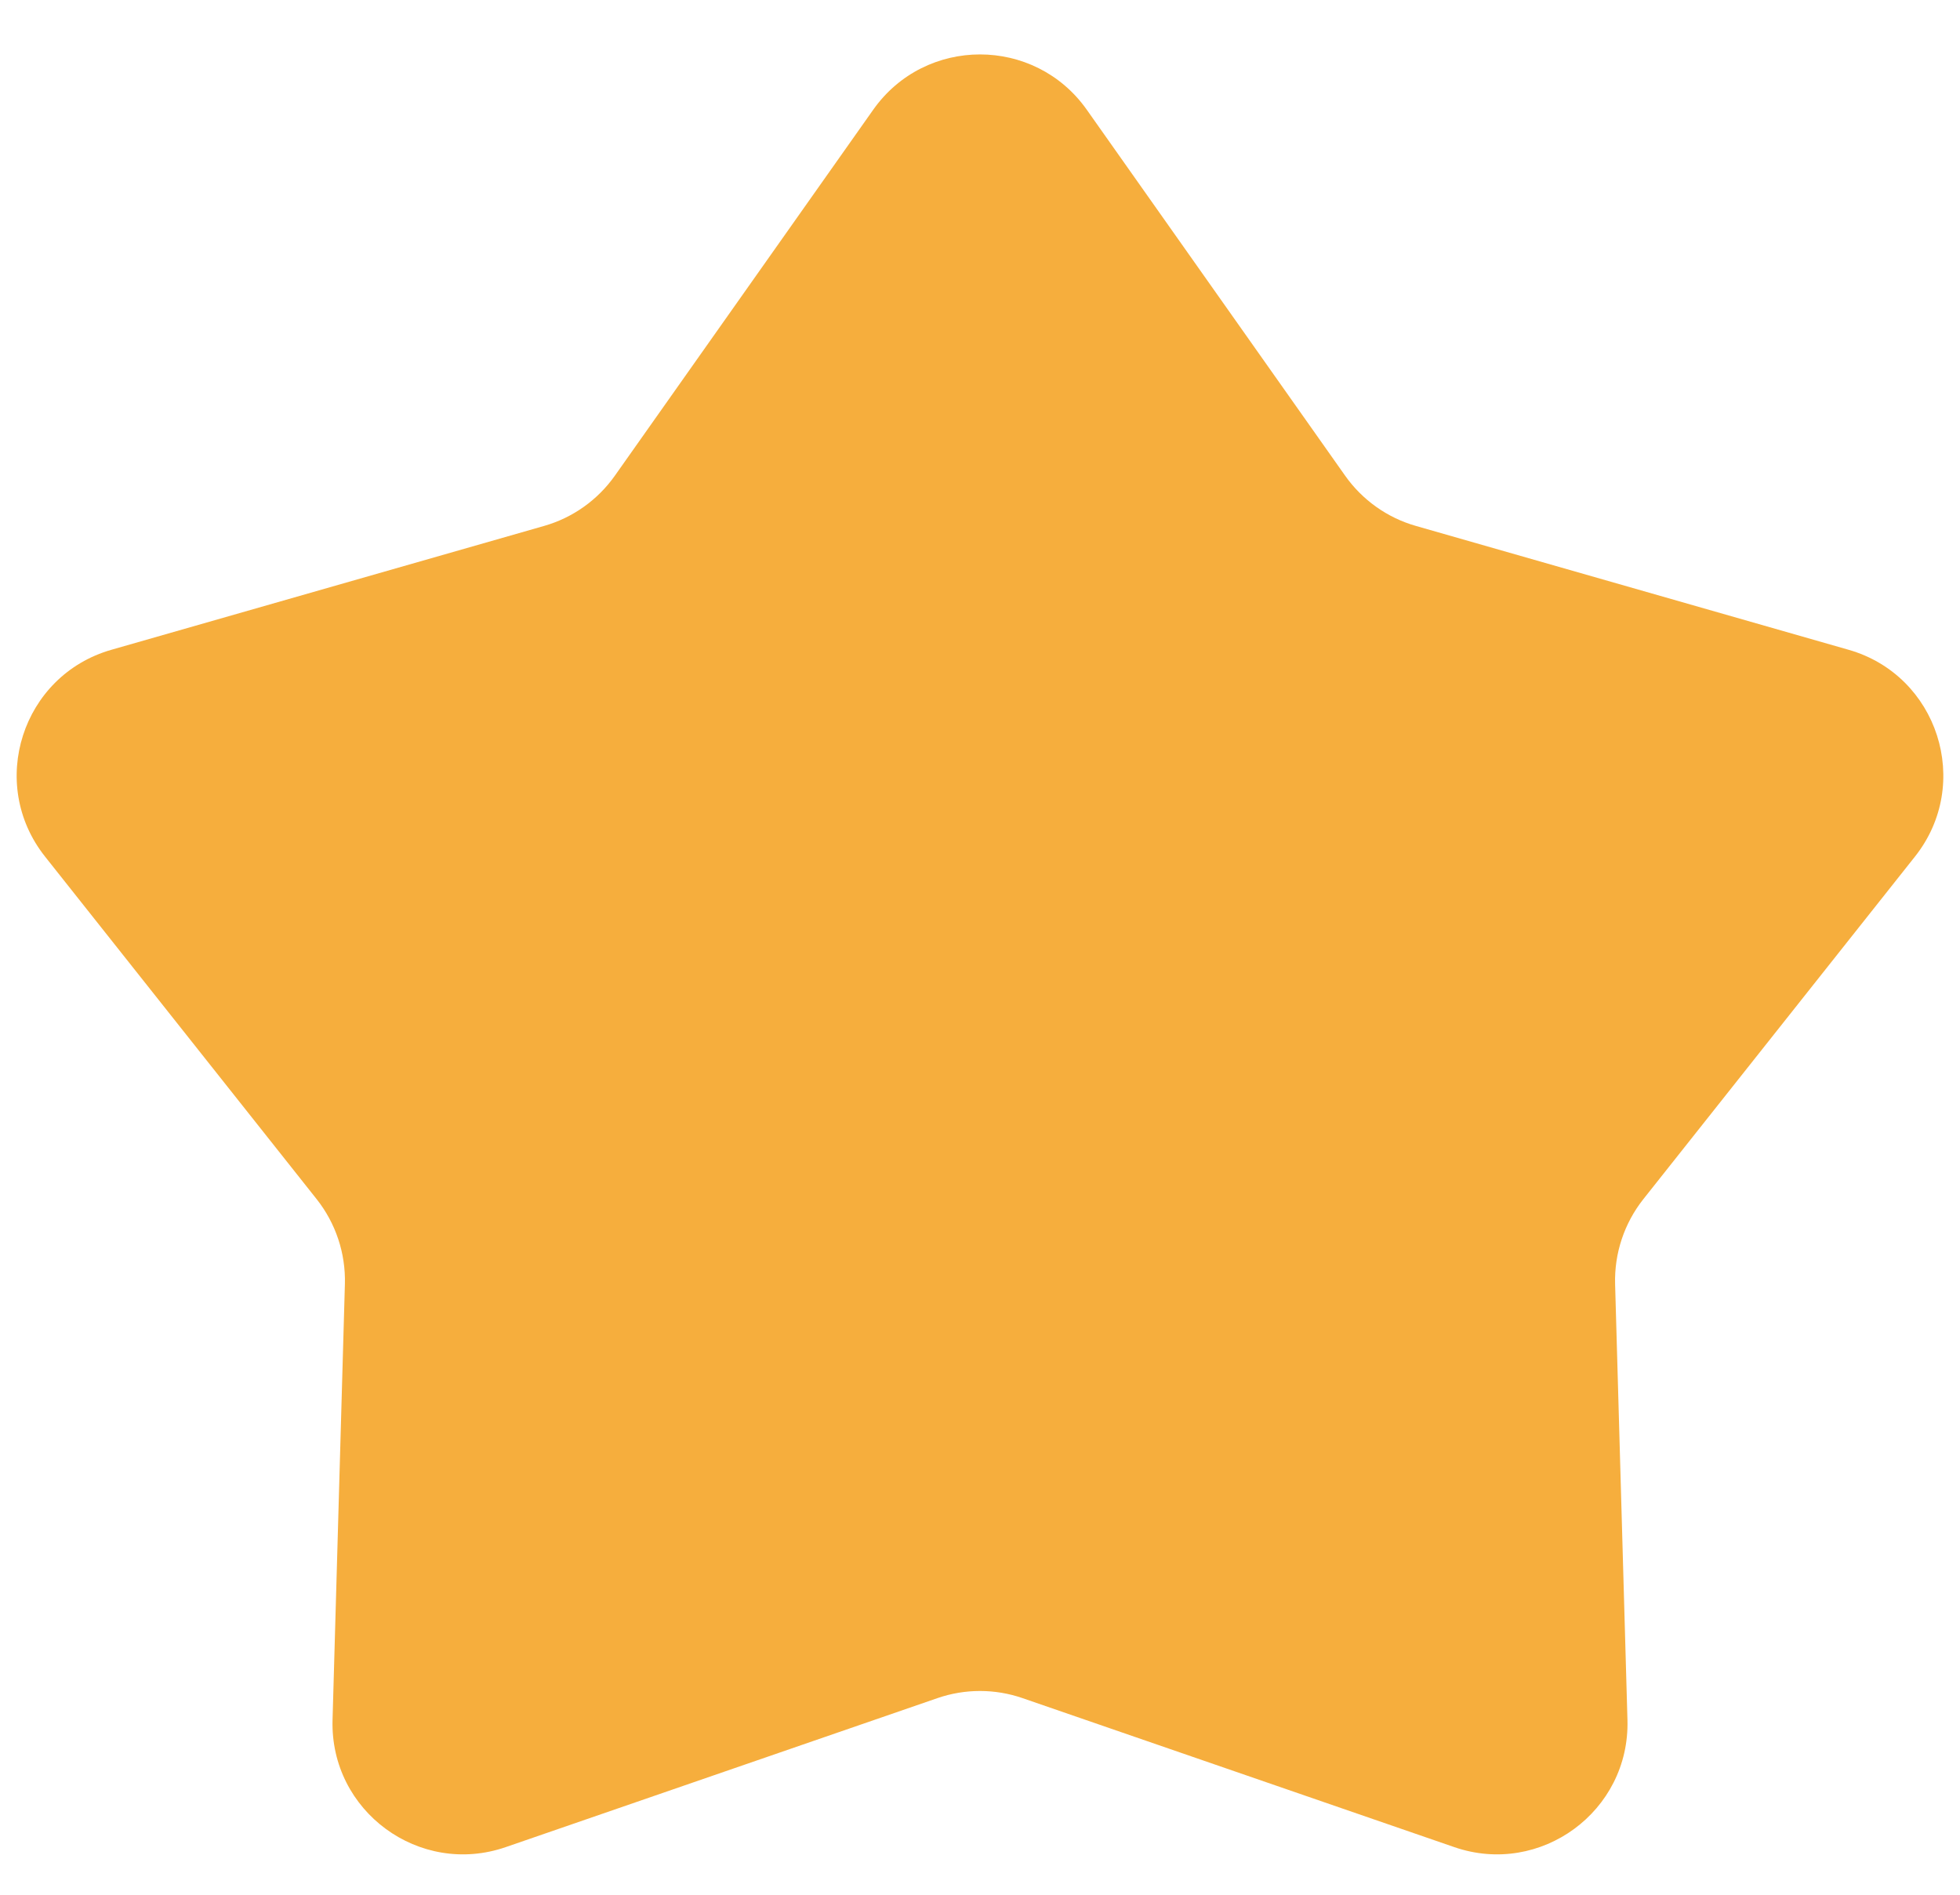 <svg width="30" height="29" viewBox="0 0 30 29" fill="none" xmlns="http://www.w3.org/2000/svg">
<path d="M13.366 1.679C14.163 0.551 15.837 0.551 16.634 1.679L20.589 7.281C20.852 7.653 21.234 7.925 21.673 8.05L28.294 9.945C29.663 10.336 30.196 11.994 29.311 13.11L25.153 18.354C24.861 18.723 24.708 19.183 24.721 19.653L24.91 26.324C24.95 27.721 23.58 28.727 22.259 28.271L15.652 25.991C15.23 25.845 14.77 25.845 14.348 25.991L7.741 28.271C6.42 28.727 5.05 27.721 5.09 26.324L5.279 19.653C5.292 19.183 5.139 18.723 4.847 18.354L0.689 13.11C-0.196 11.994 0.337 10.336 1.706 9.945L8.327 8.05C8.766 7.925 9.148 7.653 9.411 7.281L13.366 1.679Z" fill="#F6AE3D"/>
</svg>
